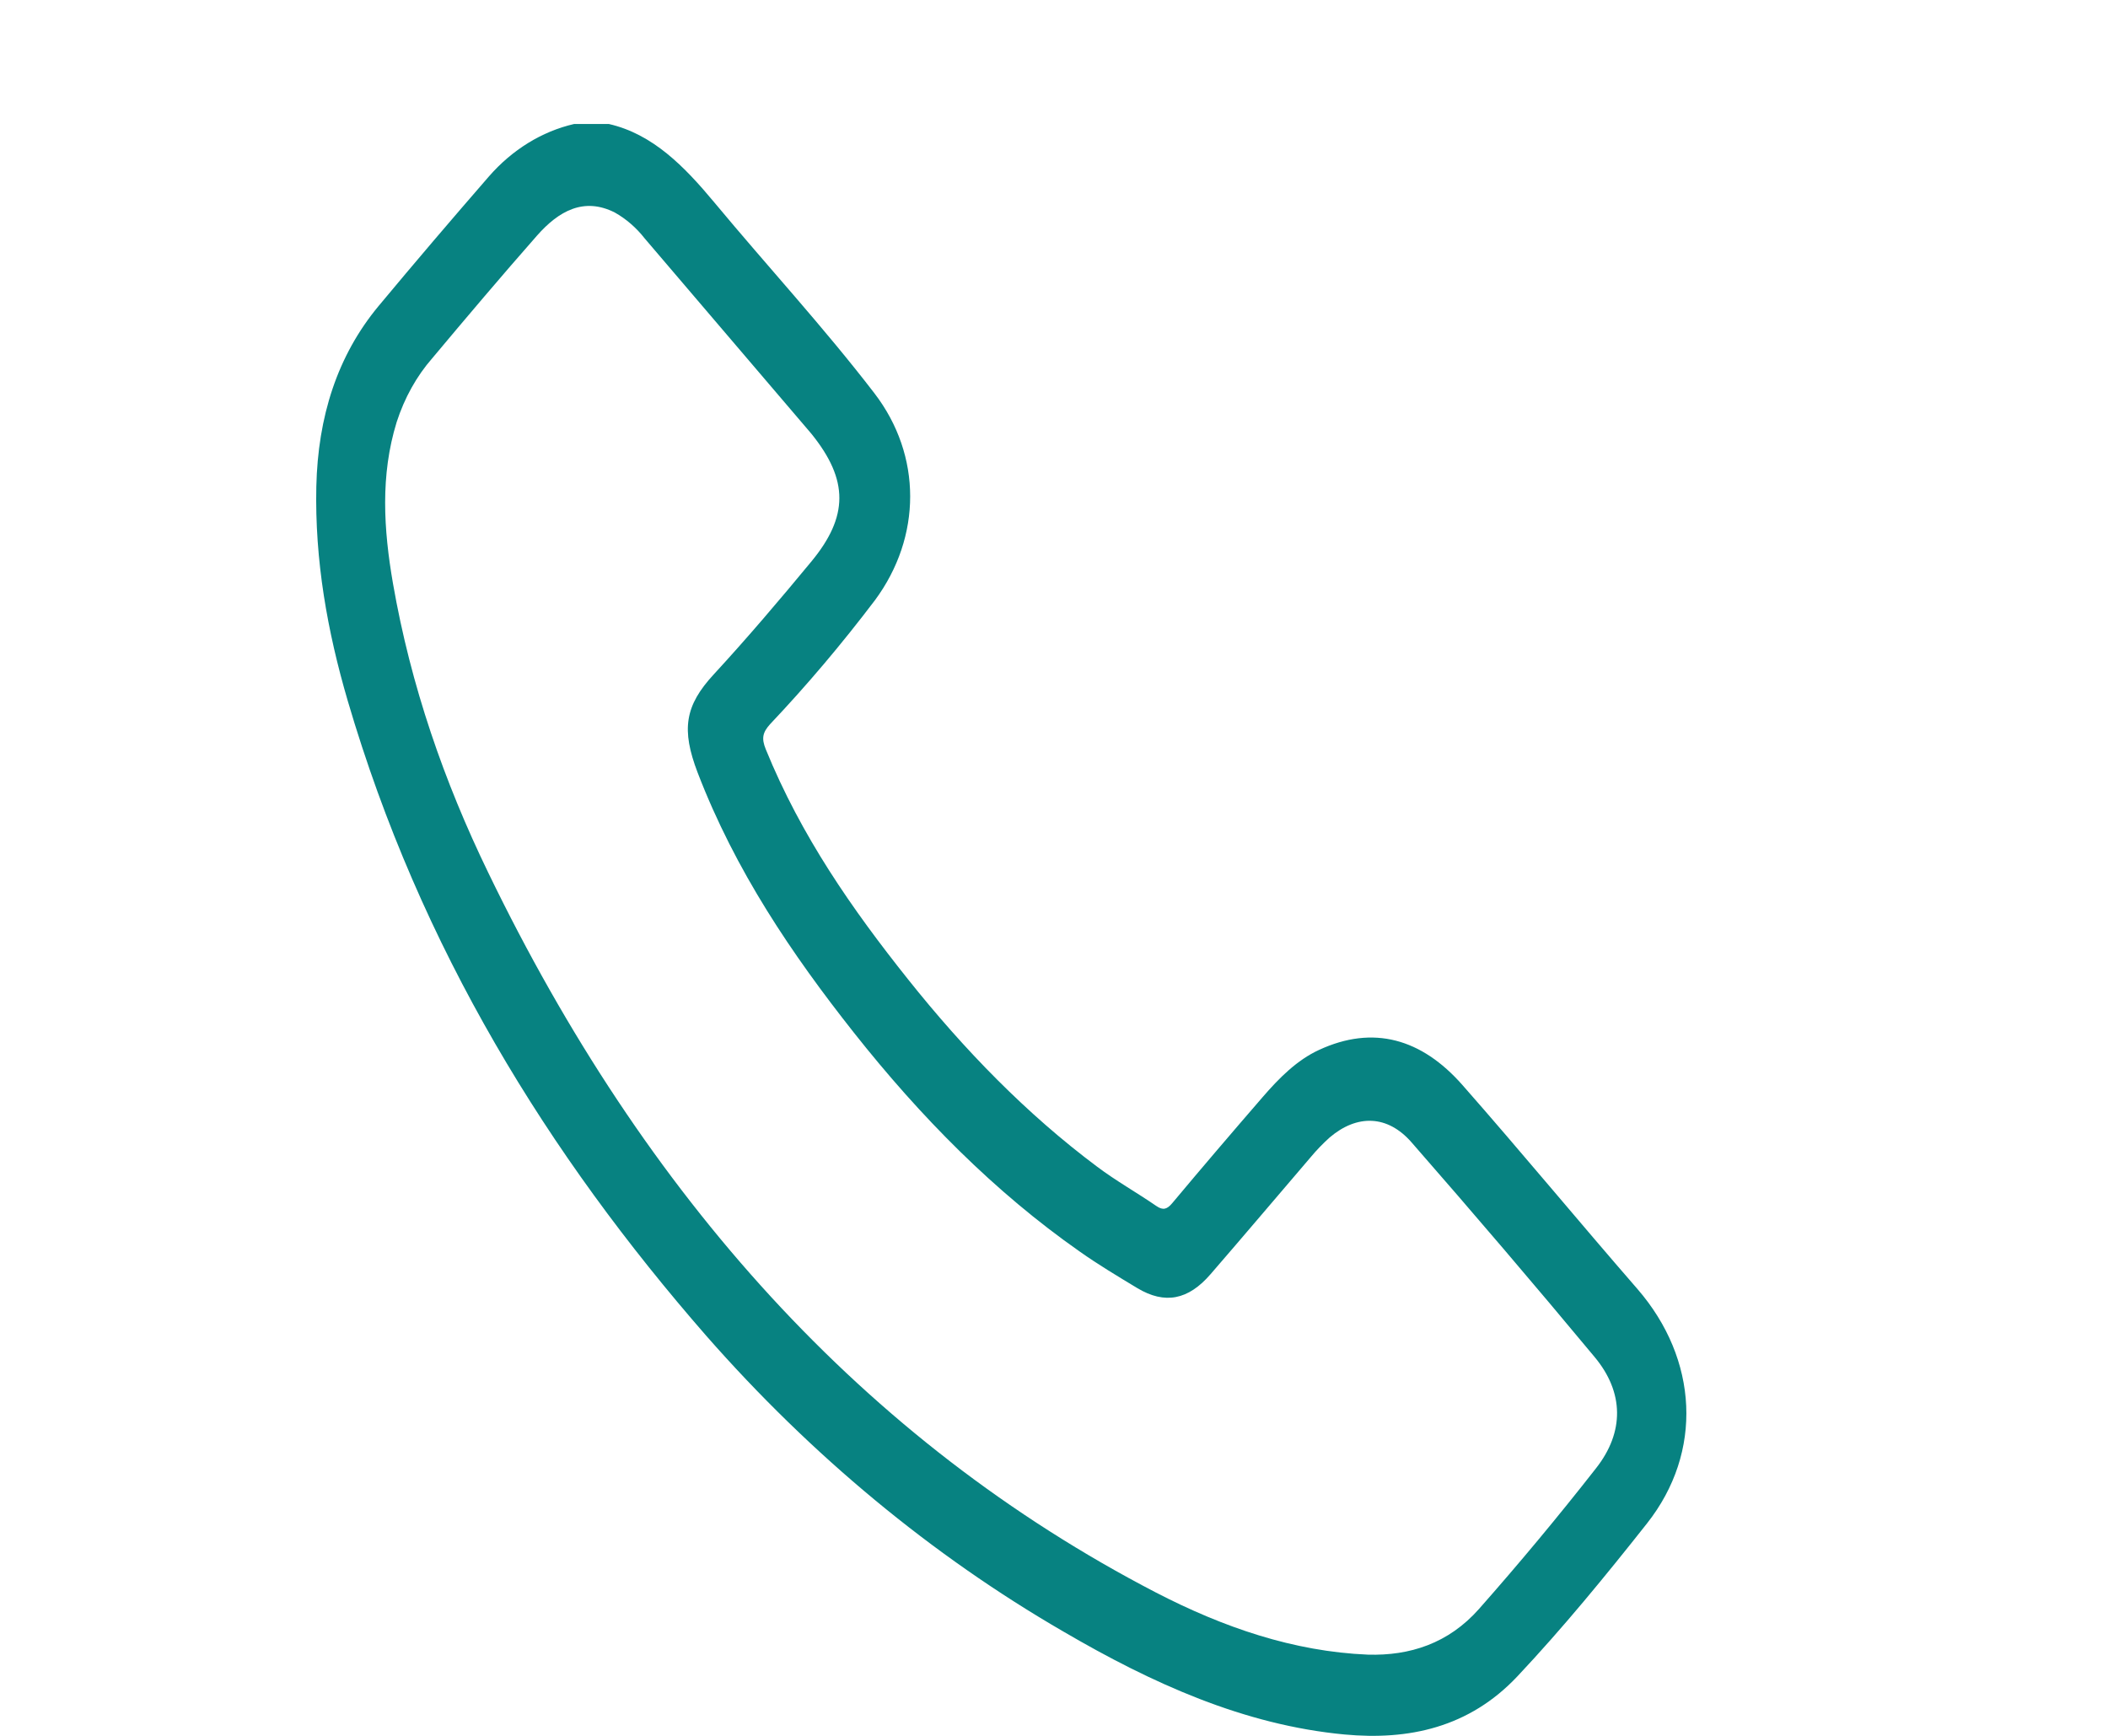 <svg width="17" height="14" viewBox="0 0 17 14" fill="none" xmlns="http://www.w3.org/2000/svg">
<path d="M4.91 1C5.264 1.081 5.519 1.342 5.761 1.633C6.189 2.148 6.641 2.637 7.052 3.172C7.437 3.674 7.434 4.33 7.056 4.841C6.79 5.192 6.508 5.526 6.21 5.841C6.151 5.907 6.139 5.954 6.176 6.044C6.461 6.744 6.874 7.335 7.321 7.896C7.778 8.47 8.28 8.985 8.847 9.409C9.001 9.525 9.168 9.618 9.326 9.727C9.38 9.764 9.413 9.753 9.455 9.702C9.695 9.415 9.938 9.131 10.182 8.849C10.316 8.694 10.459 8.55 10.637 8.468C11.075 8.265 11.464 8.377 11.793 8.75C12.27 9.292 12.732 9.852 13.206 10.397C13.695 10.962 13.738 11.71 13.282 12.287C12.947 12.711 12.604 13.13 12.238 13.519C11.847 13.935 11.358 14.037 10.843 13.989C10.034 13.913 9.293 13.578 8.576 13.159C7.516 12.545 6.545 11.741 5.697 10.775C4.42 9.312 3.391 7.651 2.804 5.651C2.64 5.091 2.538 4.519 2.551 3.923C2.564 3.364 2.718 2.871 3.054 2.467C3.347 2.115 3.643 1.768 3.942 1.424C4.131 1.207 4.37 1.06 4.63 1L4.91 1ZM11.031 13.345C11.369 13.355 11.681 13.255 11.927 12.977C12.251 12.61 12.566 12.232 12.871 11.842C13.101 11.55 13.097 11.23 12.861 10.946C12.375 10.361 11.883 9.785 11.384 9.214C11.19 8.991 10.944 8.986 10.723 9.174C10.669 9.223 10.617 9.276 10.569 9.334C10.301 9.647 10.034 9.963 9.763 10.276C9.583 10.485 9.394 10.522 9.172 10.389C9.015 10.294 8.857 10.2 8.706 10.093C8.022 9.614 7.425 9.01 6.885 8.327C6.386 7.695 5.931 7.025 5.626 6.231C5.494 5.885 5.521 5.693 5.757 5.438C6.027 5.145 6.287 4.839 6.543 4.529C6.844 4.165 6.843 3.872 6.548 3.504L6.533 3.486C6.089 2.965 5.644 2.445 5.2 1.924C5.132 1.837 5.049 1.765 4.958 1.714C4.709 1.588 4.506 1.701 4.33 1.901C4.045 2.225 3.765 2.556 3.487 2.888C3.36 3.033 3.262 3.209 3.199 3.404C3.066 3.834 3.094 4.271 3.169 4.705C3.313 5.533 3.583 6.307 3.937 7.037C5.199 9.647 6.966 11.621 9.32 12.843C9.865 13.125 10.431 13.32 11.031 13.345Z" fill="#078281"/>
</svg>
